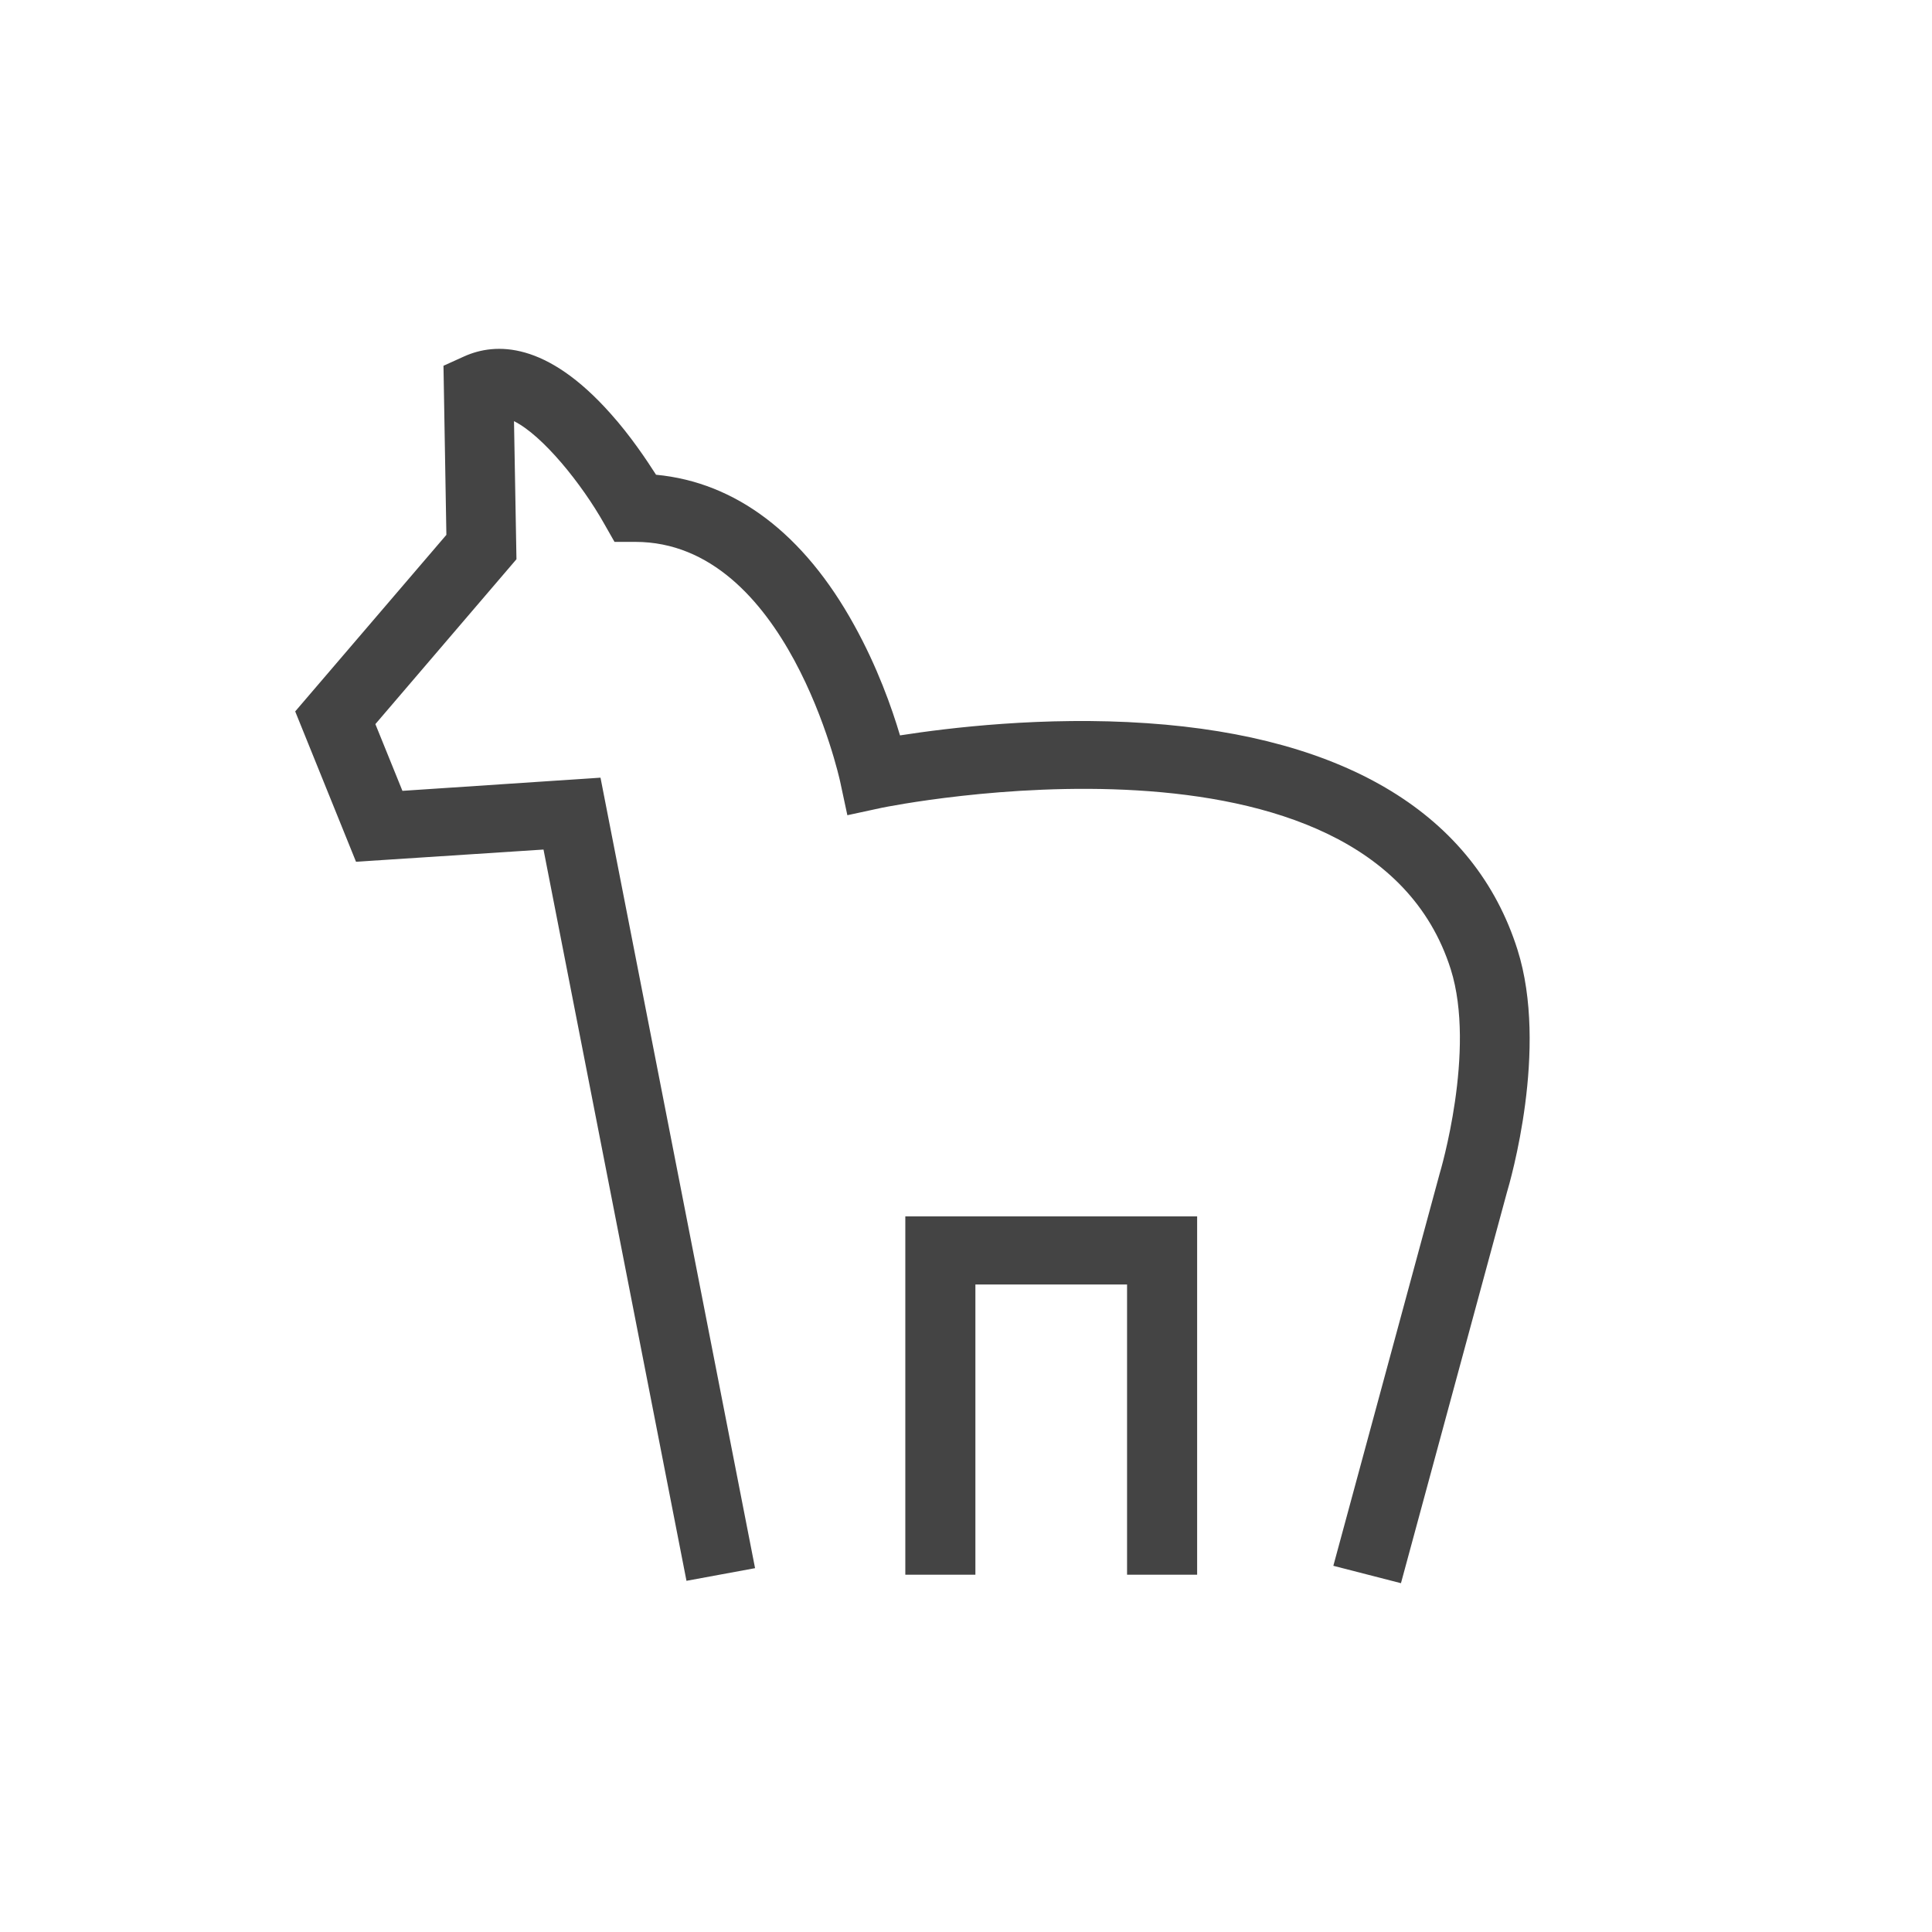 <?xml version="1.0" encoding="utf-8"?>
<svg xmlns="http://www.w3.org/2000/svg" width="44" height="44" viewBox="0 0 44 44" fill="none">
<path d="M10.573 8.116C11.288 7.795 12.444 7.774 13.907 9.421C14.358 9.924 14.721 10.469 14.941 10.812C16.757 10.983 18.308 12.159 19.452 14.234C19.98 15.186 20.31 16.117 20.497 16.748C21.597 16.577 23.776 16.309 26.119 16.47C30.674 16.78 33.59 18.567 34.559 21.626C35.274 23.883 34.393 26.91 34.316 27.167L31.906 36.056L30.366 35.66L32.787 26.729C32.798 26.696 33.623 23.926 33.04 22.075C31.159 16.139 20.2 18.374 20.09 18.395L19.298 18.566L19.133 17.796C19.116 17.717 17.925 12.341 14.468 12.341H13.995L13.764 11.935C13.247 11.015 12.355 9.913 11.706 9.592L11.762 12.736L8.549 16.491L9.165 18.011L13.676 17.711L17.196 35.714L15.634 36.002L12.378 19.348L8.108 19.626L6.723 16.202L10.166 12.181L10.1 8.33L10.573 8.116ZM27.264 35.863H25.668V29.253H22.214V35.863H20.618V27.702H27.264V35.863Z" fill="#444444"/>
</svg>
